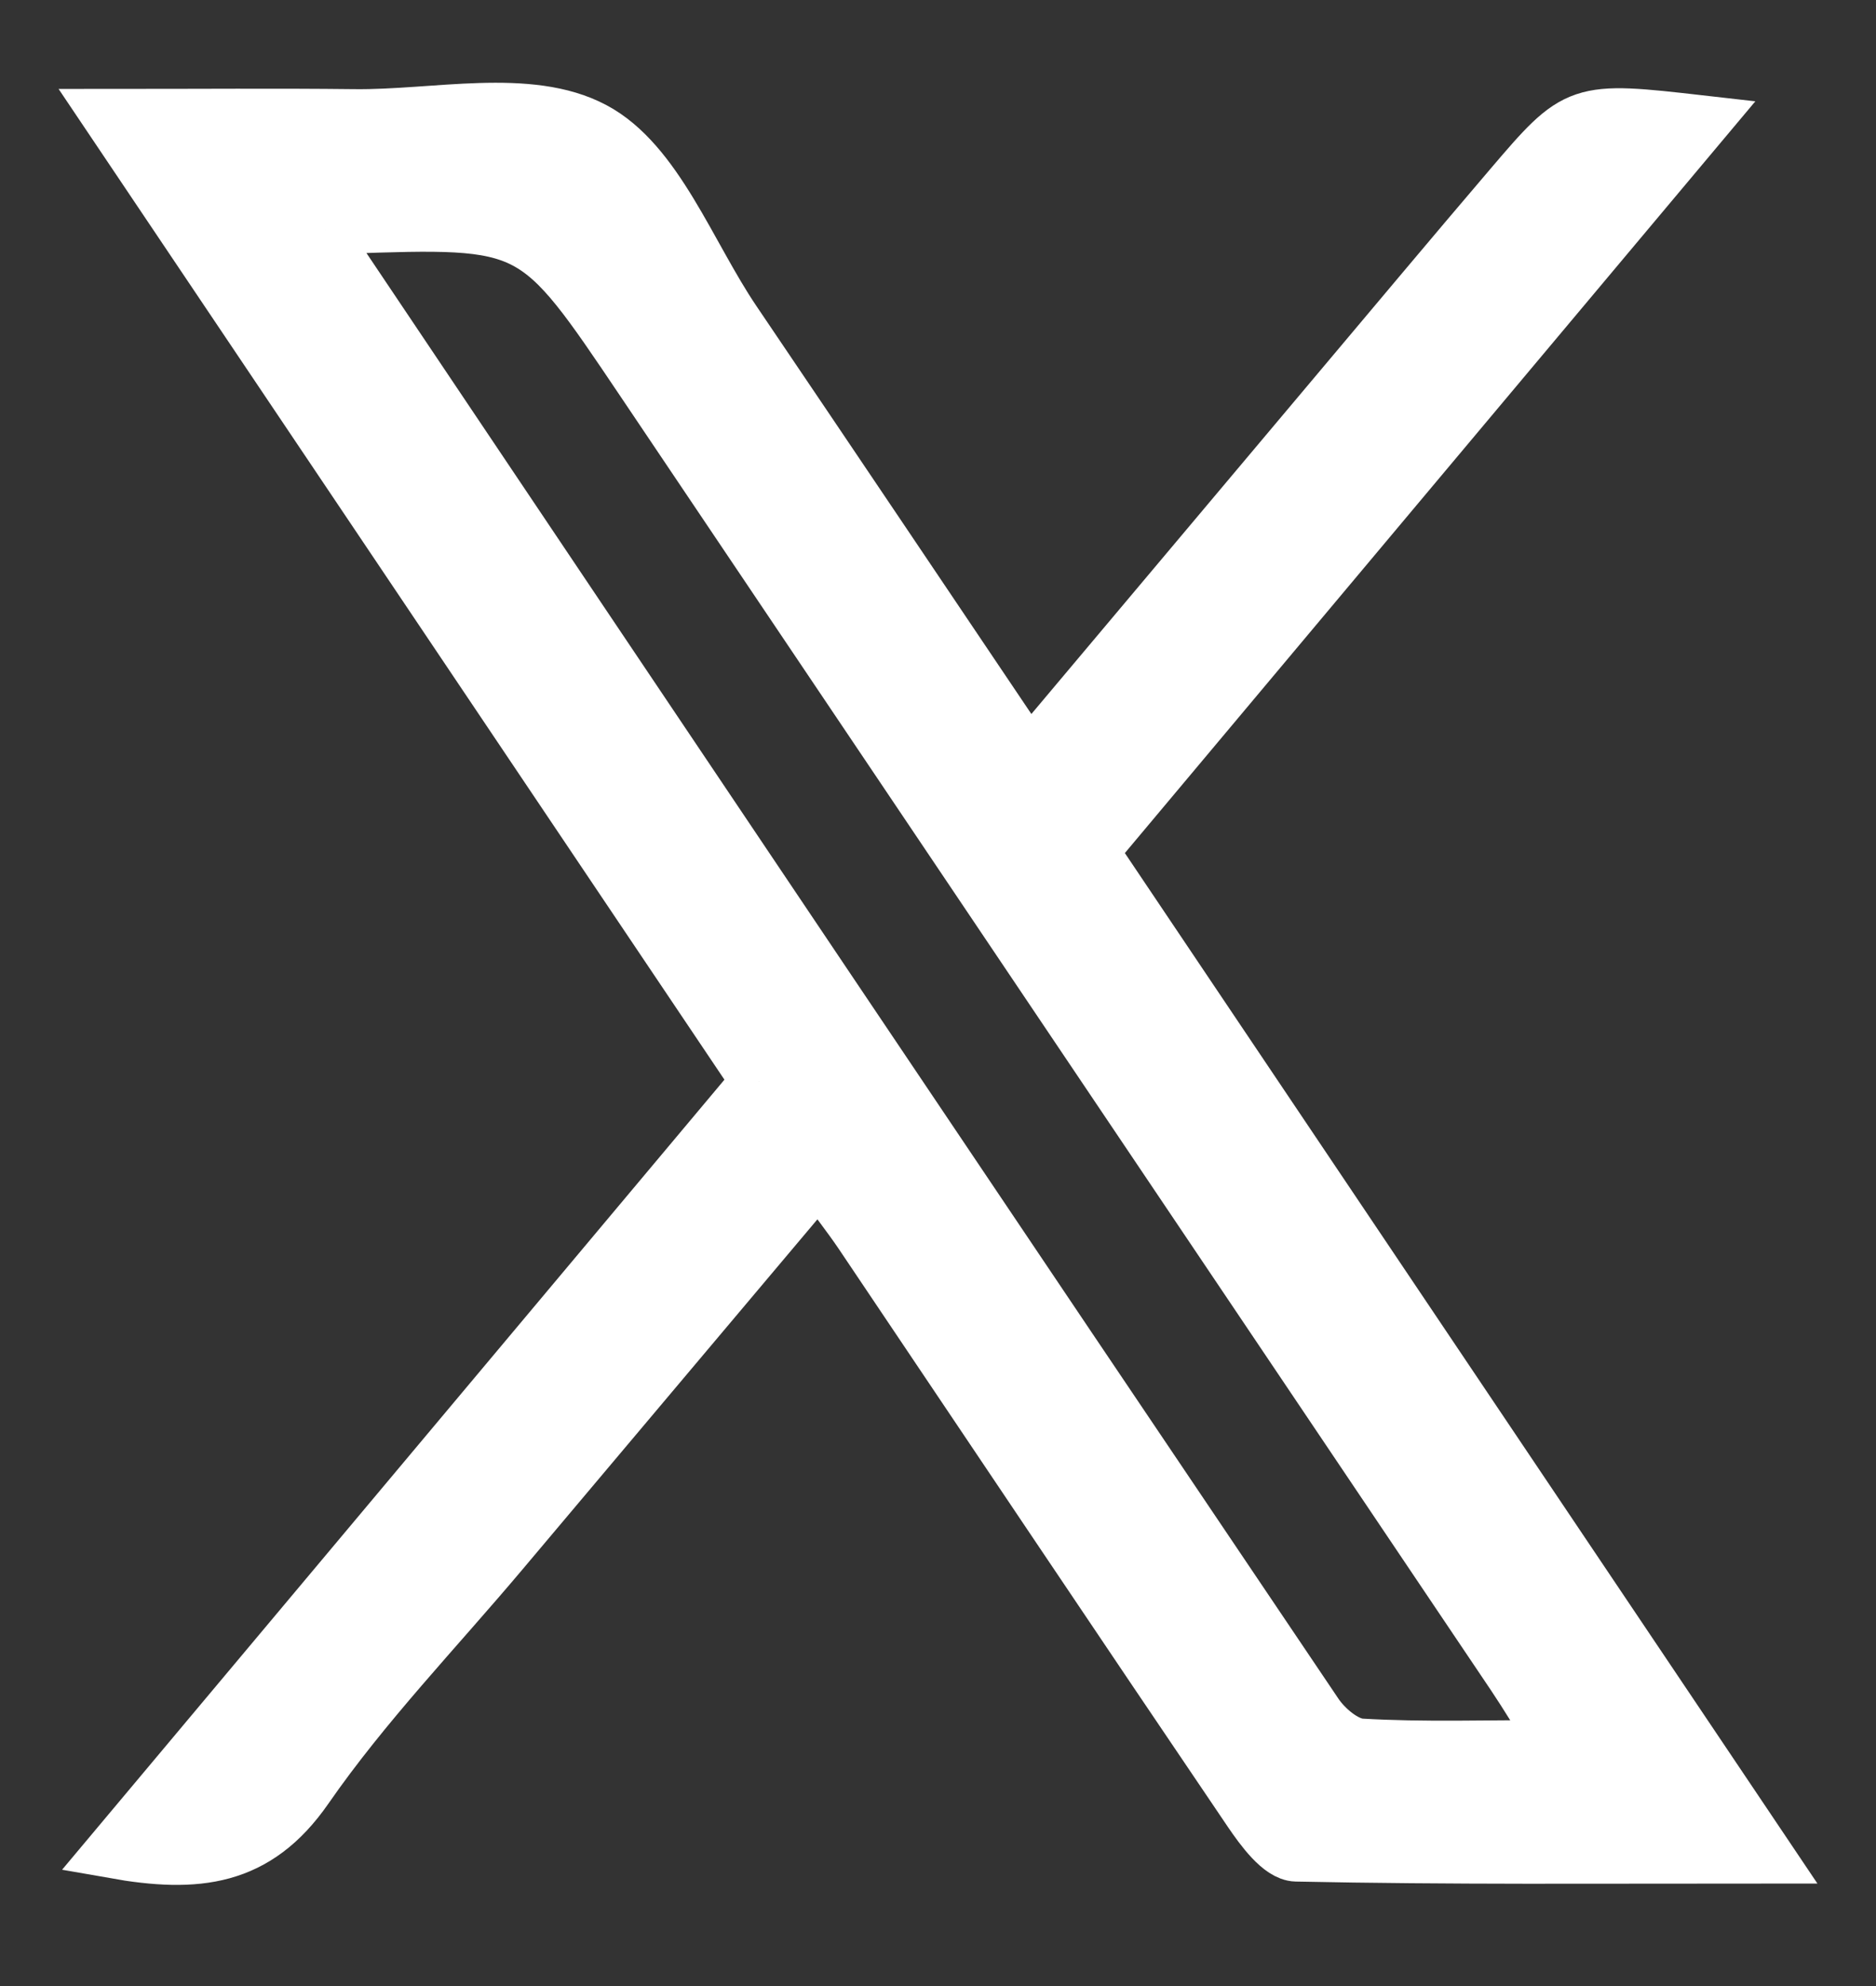 <?xml version="1.0" encoding="UTF-8"?>
<svg width="17px" height="18px" viewBox="0 0 17 18" version="1.1" xmlns="http://www.w3.org/2000/svg" xmlns:xlink="http://www.w3.org/1999/xlink">
    <rect x="0" y="0" width="17" height="18" fill="#333333" stroke="none"/>
    <title>Group 3 Copy</title>
    <g id="💙-coolicons" stroke="none" stroke-width="1" fill="none" fill-rule="evenodd">
        <g id="Group-3-Copy" transform="translate(1, 1)" fill="#FFFFFF" stroke="#FFFFFF" stroke-width="0.5">
            <path d="M1.945,1.083 C1.979,1.185 1.987,1.246 2.018,1.291 C4.982,5.708 7.947,10.124 10.921,14.535 C11.011,14.669 11.188,14.817 11.332,14.826 C11.897,14.859 12.464,14.839 13.134,14.839 C12.952,14.549 12.841,14.363 12.721,14.184 C10.091,10.273 7.459,6.364 4.83,2.453 C3.848,0.993 3.851,0.99 2.117,1.05 C2.079,1.051 2.041,1.064 1.945,1.083 M5.877,8.802 C3.936,5.913 2.007,3.043 0,0.056 C0.805,0.056 1.507,0.05 2.209,0.058 C2.943,0.067 3.792,-0.138 4.377,0.173 C4.942,0.472 5.237,1.306 5.645,1.91 C6.528,3.215 7.407,4.524 8.324,5.886 C9.546,4.433 10.726,3.029 11.907,1.625 C12.167,1.316 12.428,1.007 12.69,0.7 C13.299,-0.014 13.3,-0.013 14.416,0.114 C12.556,2.331 10.735,4.504 8.881,6.715 C10.901,9.721 12.916,12.719 15,15.821 C13.511,15.821 12.128,15.832 10.746,15.803 C10.605,15.8 10.44,15.574 10.334,15.418 C9.153,13.675 7.982,11.925 6.807,10.178 C6.696,10.014 6.572,9.857 6.419,9.649 C5.442,10.809 4.494,11.934 3.547,13.059 C2.949,13.77 2.298,14.443 1.77,15.205 C1.322,15.851 0.784,15.908 0.032,15.775 C2.006,13.42 3.933,11.121 5.877,8.802" id="Fill-1"></path>
        </g>
    </g>
</svg>